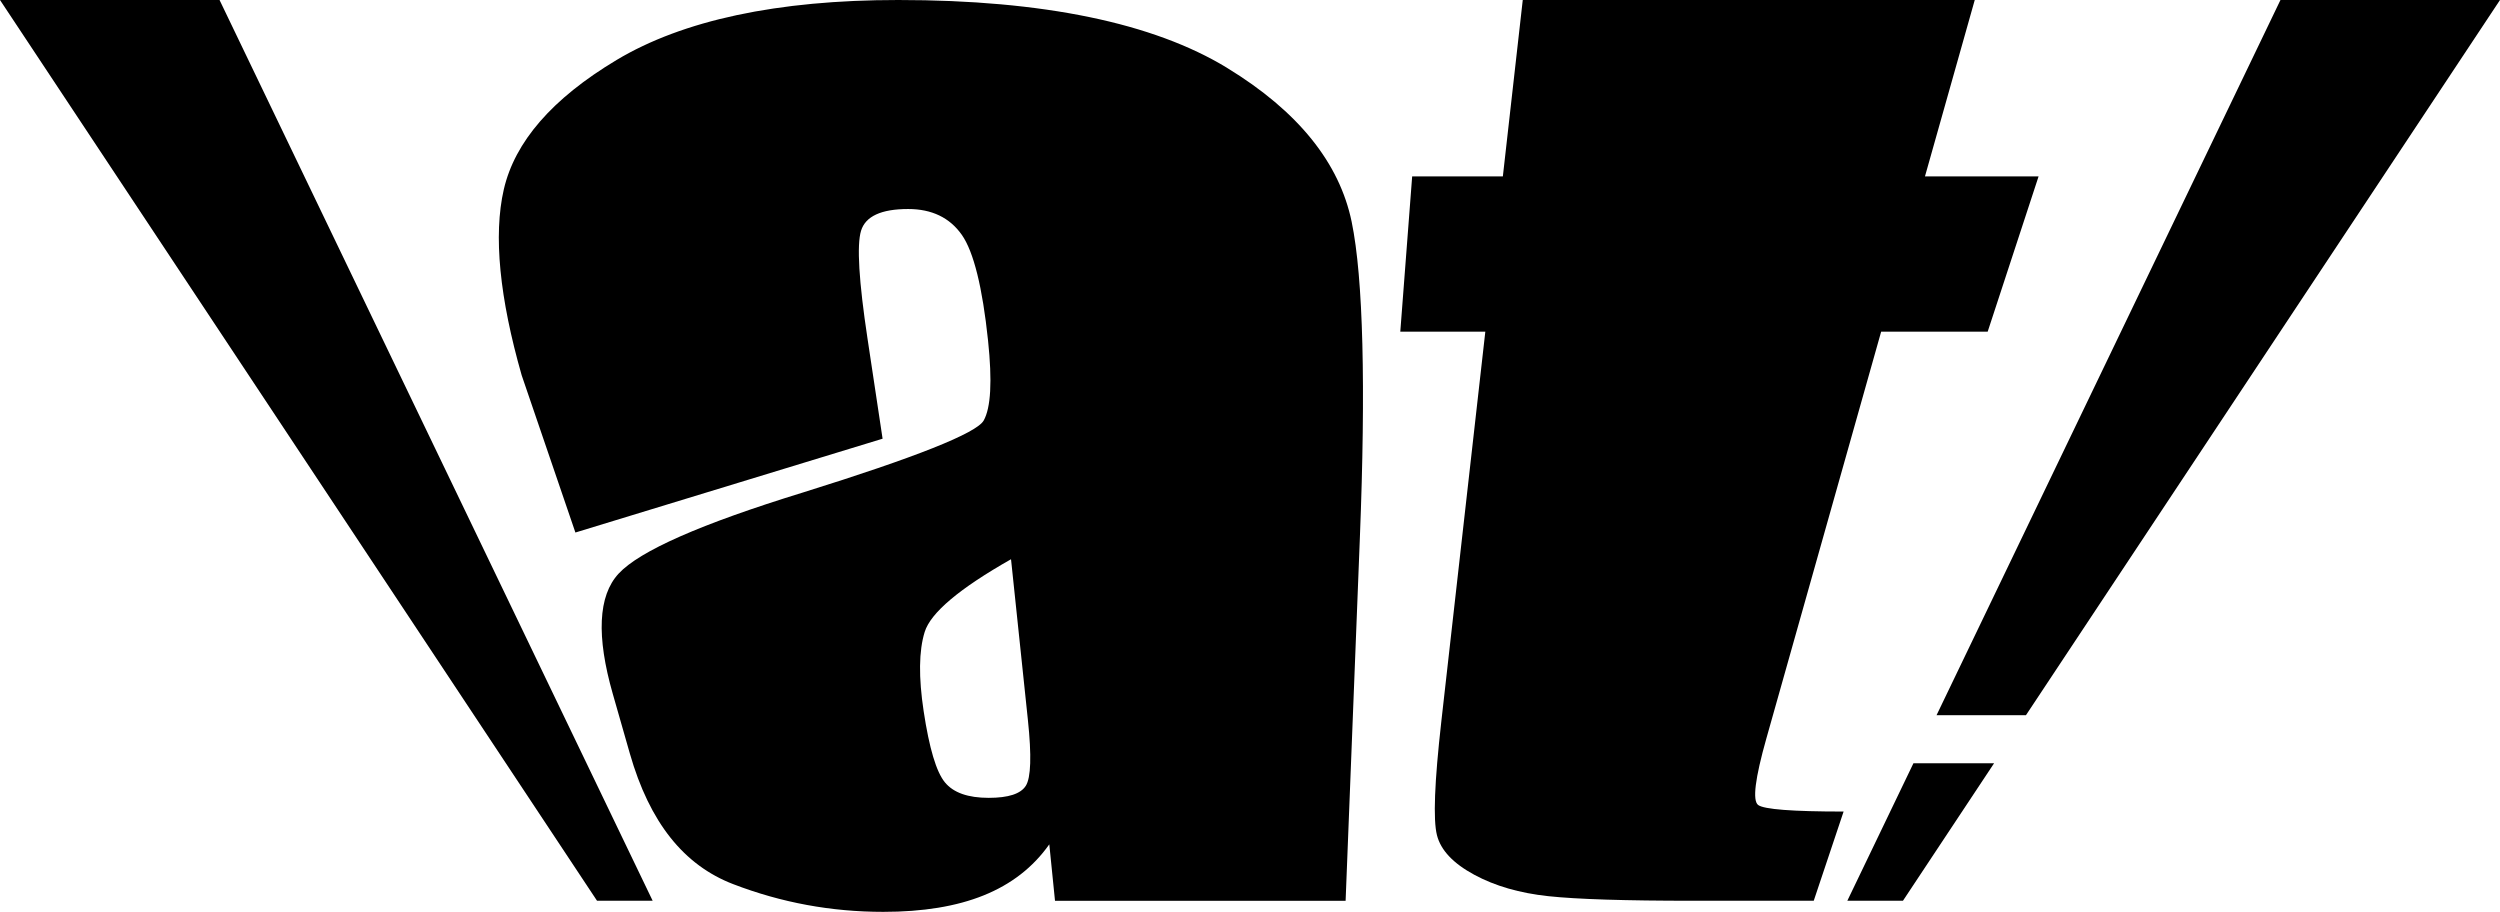 <?xml version="1.0" encoding="UTF-8"?><svg xmlns="http://www.w3.org/2000/svg" viewBox="0 0 113.521 41.406"><g id="a"/><g id="b"><g id="c"><g><path d="M55.714,3.078c-3.341-2.035-8.343-3.078-14.928-3.078-5.493,0-9.776,.921-12.788,2.724-2.933,1.756-4.624,3.722-5.121,5.878-.48,2.085-.19,4.934,.812,8.44l2.439,7.139,13.949-4.26-.687-4.561c-.389-2.579-.491-4.232-.291-4.882,.201-.656,.914-.987,2.139-.987,1.075,0,1.888,.393,2.436,1.172,.54,.769,.939,2.392,1.192,4.8,.195,1.855,.126,3.053-.198,3.632-.321,.573-3.091,1.672-8.203,3.267-4.654,1.433-7.421,2.657-8.374,3.685-.936,1.009-1.011,2.856-.267,5.455l.775,2.71c.899,3.143,2.459,5.077,4.693,5.935,2.194,.843,4.456,1.259,6.816,1.259,1.803,0,3.32-.248,4.558-.748,1.252-.505,2.244-1.274,2.981-2.318l.259,2.563h13.196l.649-16.52c.267-6.789,.156-11.748-.374-14.311-.553-2.672-2.423-5.017-5.663-6.993Zm-9.133,32.602c-.231,.367-.792,.549-1.685,.549-.94,0-1.602-.233-1.988-.702-.39-.474-.711-1.54-.967-3.238-.231-1.531-.218-2.736,.047-3.591,.269-.869,1.563-1.966,3.921-3.304l.766,7.296c.172,1.637,.138,2.621-.094,2.991Z"/><path d="M80.21,33.524l5.21-18.463h4.837l2.311-7.05h-5.159l2.261-8.011h-20.524l-.904,8.011h-4.118l-.539,7.05h3.861l-1.996,17.683c-.315,2.795-.377,4.48-.201,5.177,.172,.686,.74,1.285,1.696,1.801,.944,.51,2.063,.833,3.364,.972,1.296,.139,3.487,.208,6.577,.208h5.473l1.356-4.051c-2.328,0-3.621-.1-3.882-.299-.261-.201-.142-1.191,.377-3.028Z"/><polygon points="0 0 27.11 40.902 29.636 40.902 9.969 0 0 0"/><polygon points="103.552 0 87.936 32.475 91.996 32.475 113.521 0 103.552 0"/><polygon points="83.884 40.902 86.41 40.902 90.548 34.659 86.886 34.659 83.884 40.902"/></g></g></g></svg>